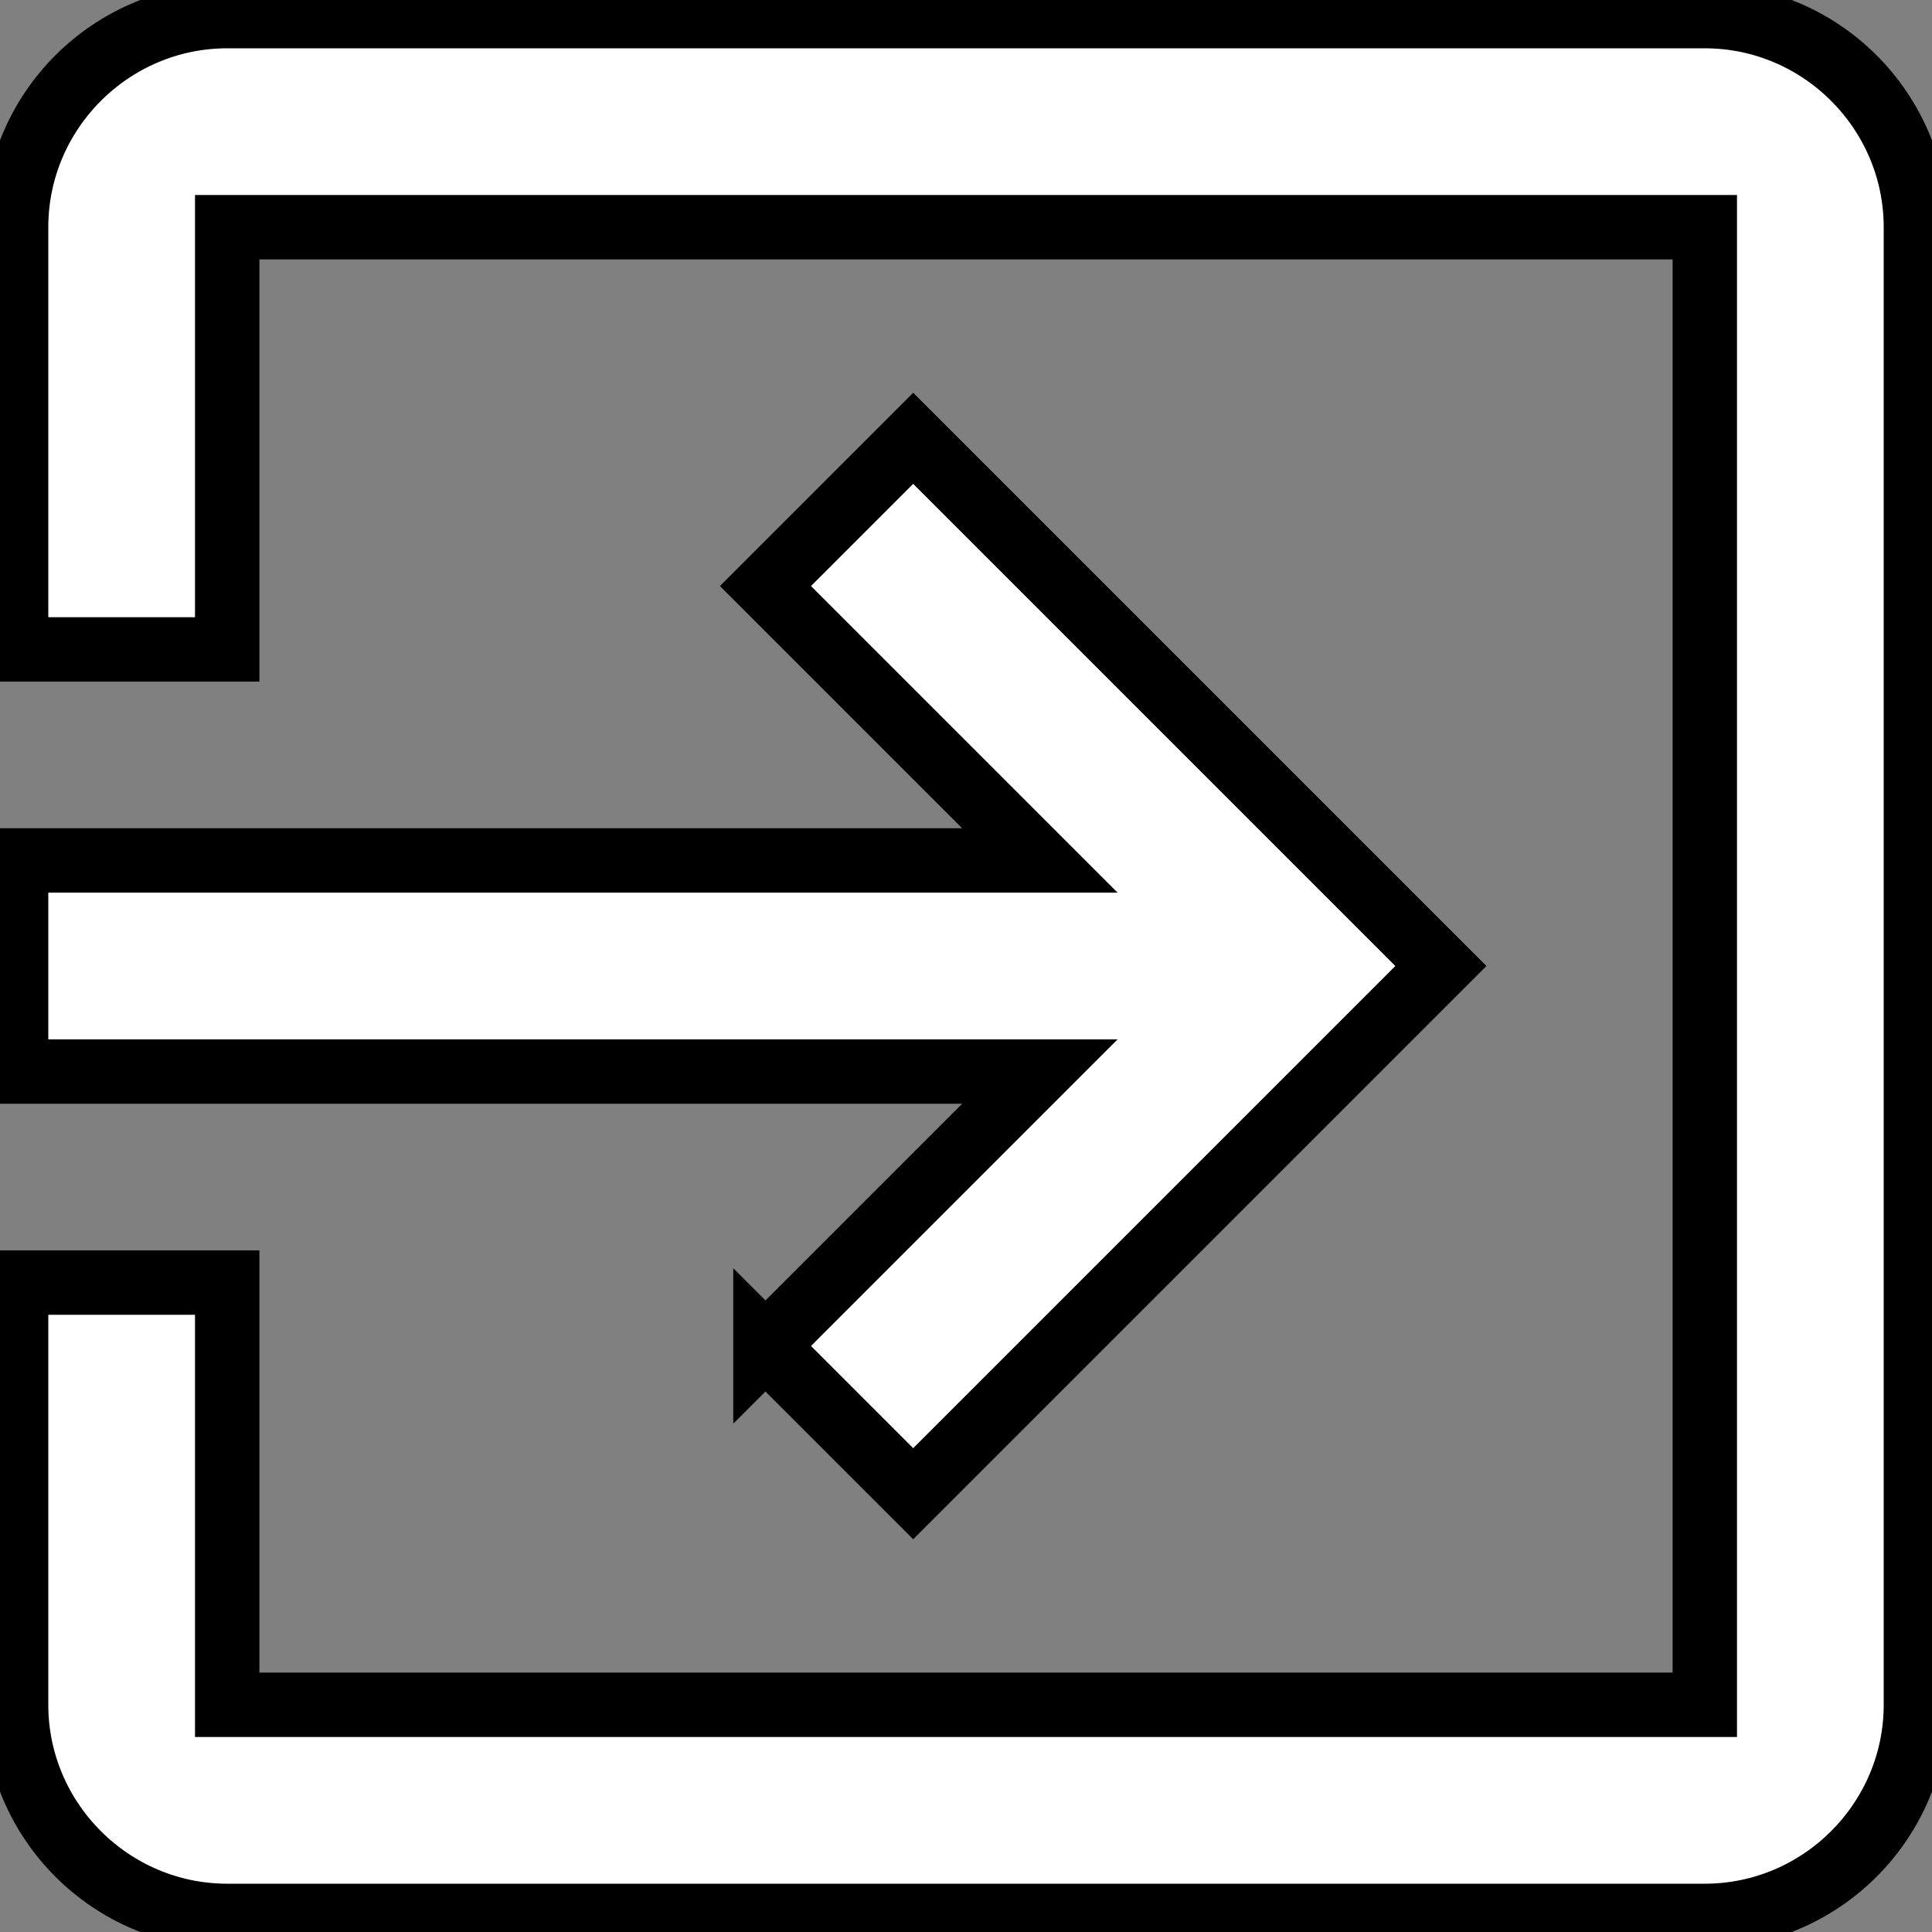 <svg width="30" height="30" xmlns="http://www.w3.org/2000/svg" xmlns:svg="http://www.w3.org/2000/svg">
  <rect width="100%" height="100%" fill="#808080" stroke="none"/>
  <!-- Generator: Sketch 3.0.3 (7891) - http://www.bohemiancoding.com/sketch -->
  <title>exit-to-app</title>
  <desc>Created with Sketch.</desc>

  <g>
    <title>Layer 1</title>
    <g fill-rule="evenodd" fill="none" id="Page-1">
      <g stroke="null" fill="#000000" id="Core">
        <g stroke="null" id="exit-to-app">
          <path fill="#ffffff" stroke="null" id="Shape" d="m11.886,20.9l2.294,2.294l8.194,-8.194l-8.194,-8.194l-2.294,2.294l4.261,4.261l-15.897,0l0,3.278l15.897,0l-4.261,4.261l0,0zm14.586,-20.65l-22.944,0c-1.803,0 -3.278,1.475 -3.278,3.278l0,6.556l3.278,0l0,-6.556l22.944,0l0,22.944l-22.944,0l0,-6.556l-3.278,0l0,6.556c0,1.803 1.475,3.278 3.278,3.278l22.944,0c1.803,0 3.278,-1.475 3.278,-3.278l0,-22.944c0,-1.803 -1.475,-3.278 -3.278,-3.278l0,0z"/>
        </g>
      </g>
    </g>
  </g>
</svg>